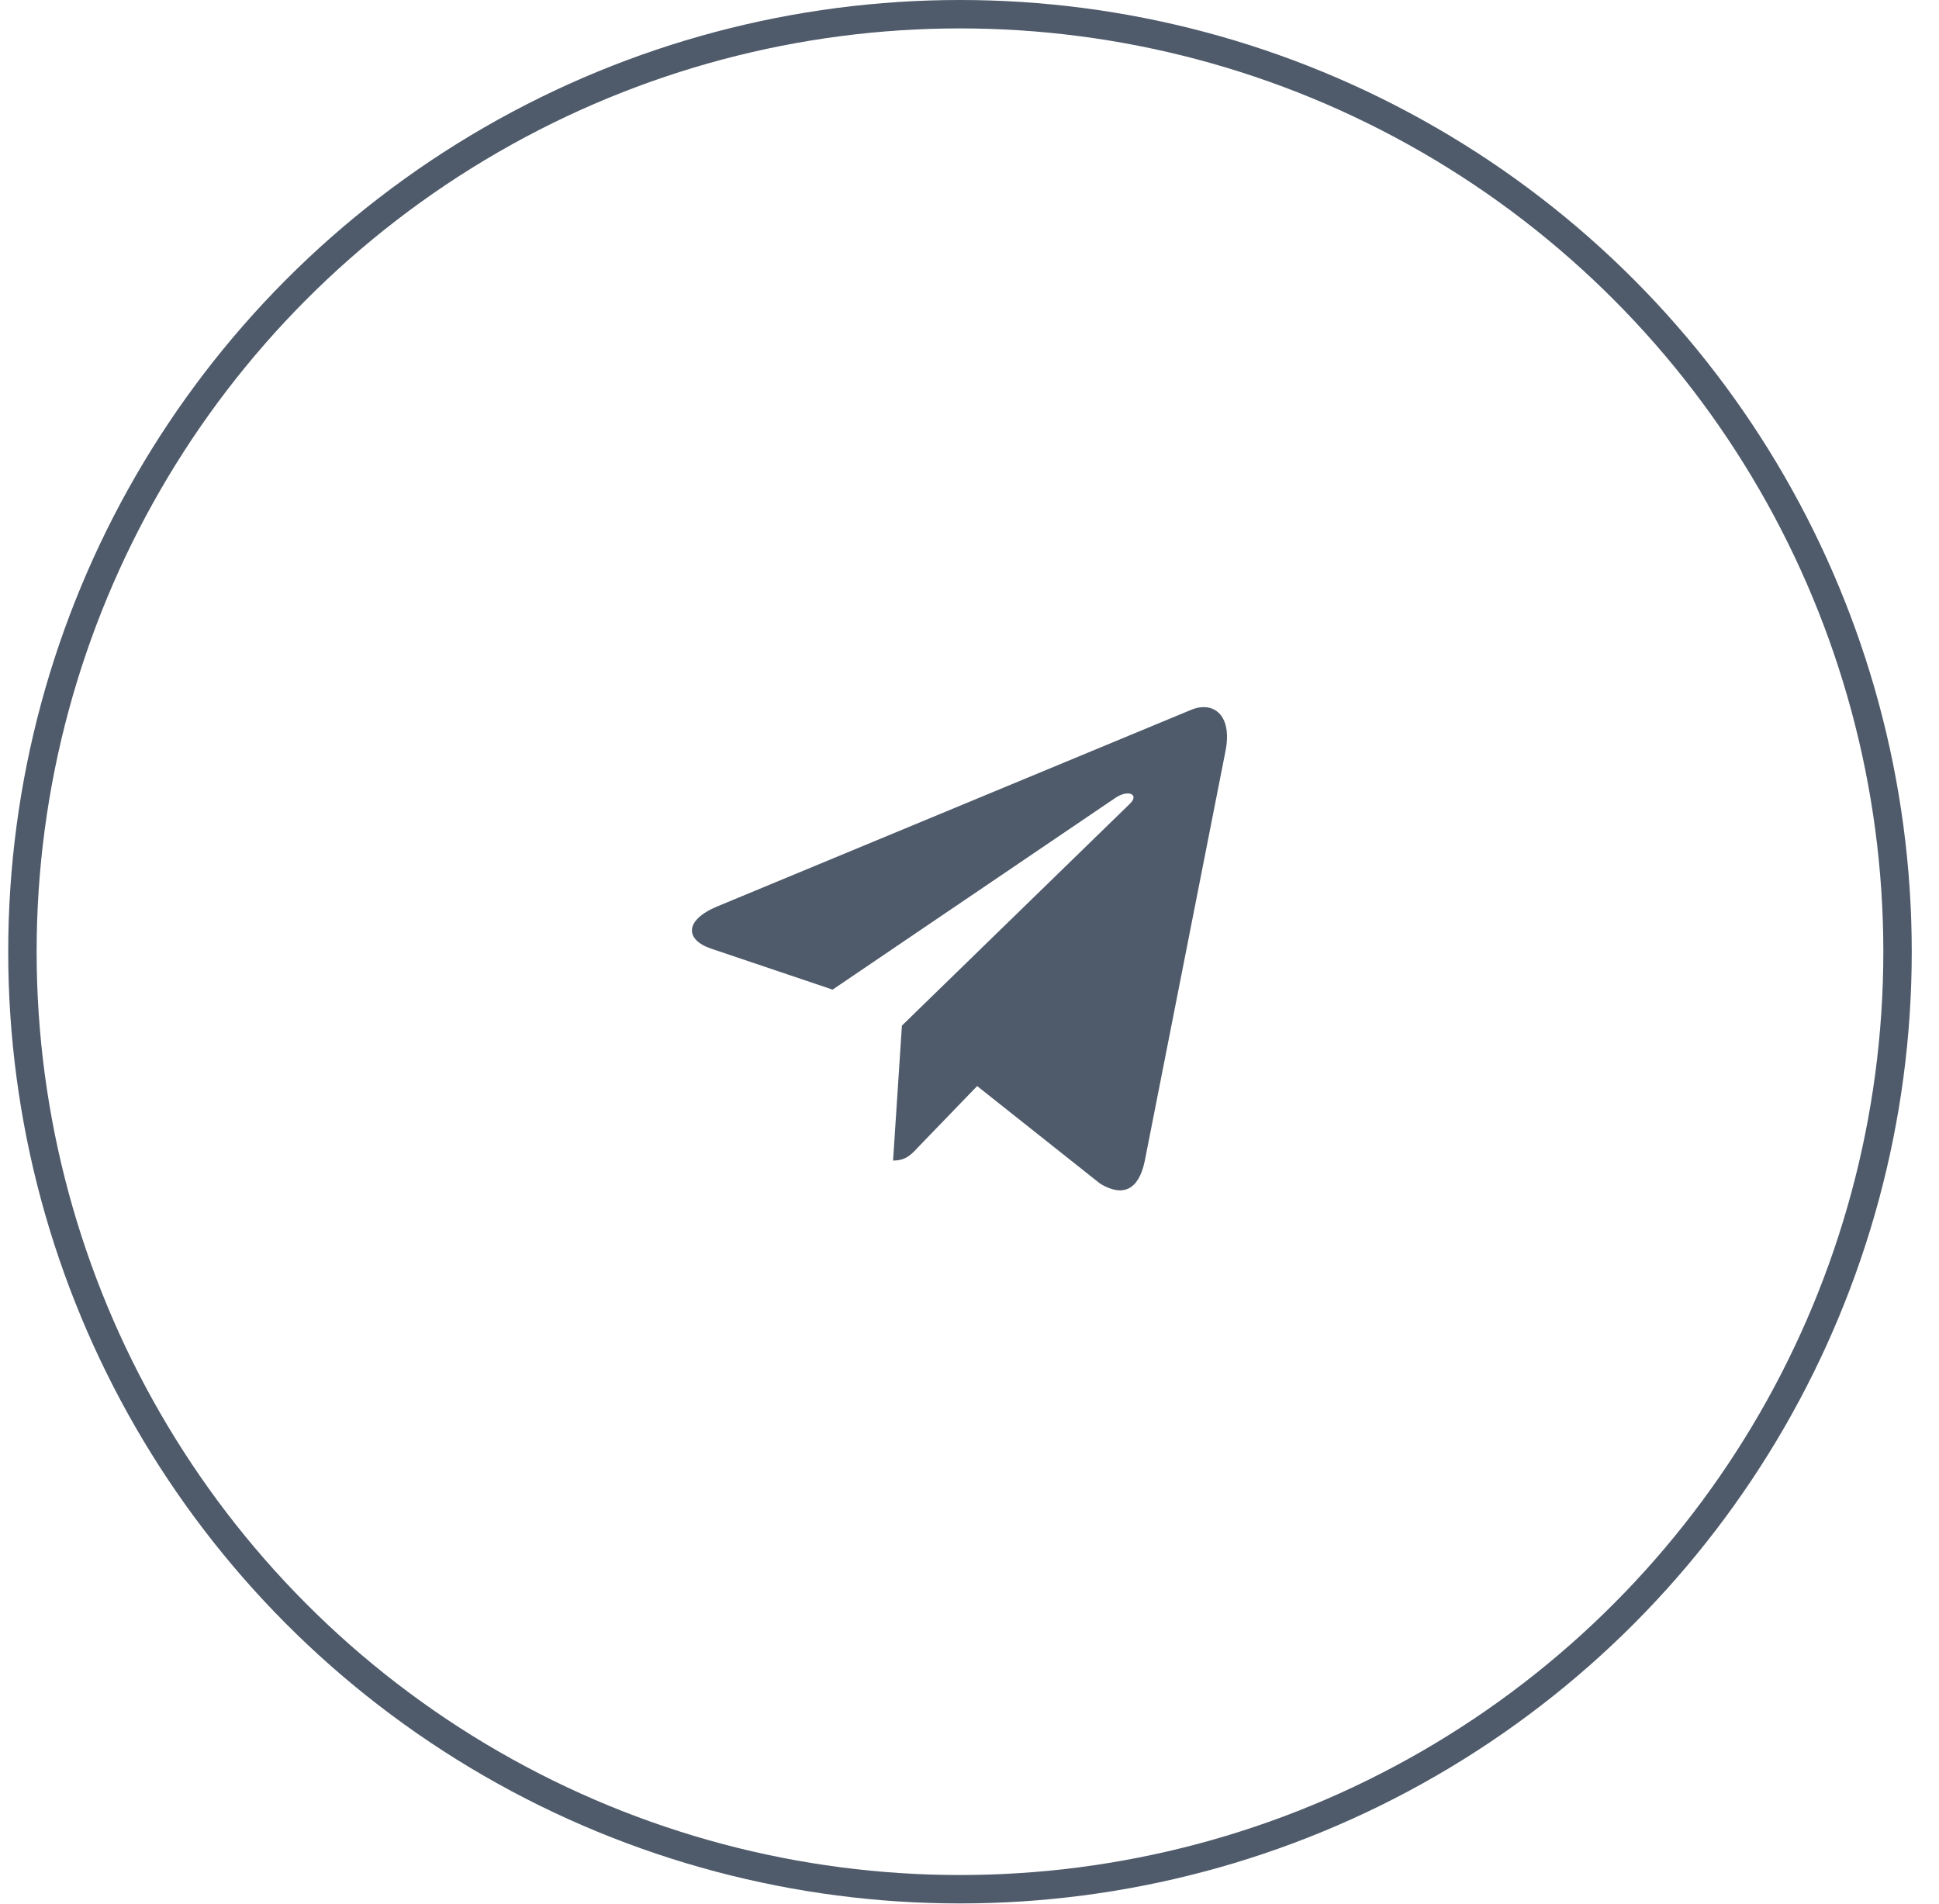 <?xml version="1.0" encoding="UTF-8"?> <svg xmlns="http://www.w3.org/2000/svg" width="55" height="54" viewBox="0 0 55 54" fill="none"><circle cx="27.23" cy="26.997" r="26.594" stroke="#4F5B6B" stroke-width="0.806"></circle><g clip-path="url(#clip0_150_629)"><path d="M34.761 21.307L32.47 32.939C32.298 33.76 31.847 33.964 31.207 33.577L27.717 30.808L26.033 32.552C25.847 32.753 25.691 32.921 25.332 32.921L25.583 29.093L32.05 22.799C32.331 22.529 31.989 22.38 31.613 22.65L23.617 28.072L20.175 26.911C19.427 26.66 19.413 26.105 20.331 25.718L33.795 20.132C34.419 19.88 34.964 20.282 34.761 21.307Z" fill="#4F5B6B"></path></g><defs><clipPath id="clip0_150_629"><rect width="15.178" height="18.681" fill="white" transform="translate(19.627 17.708)"></rect></clipPath></defs></svg> 